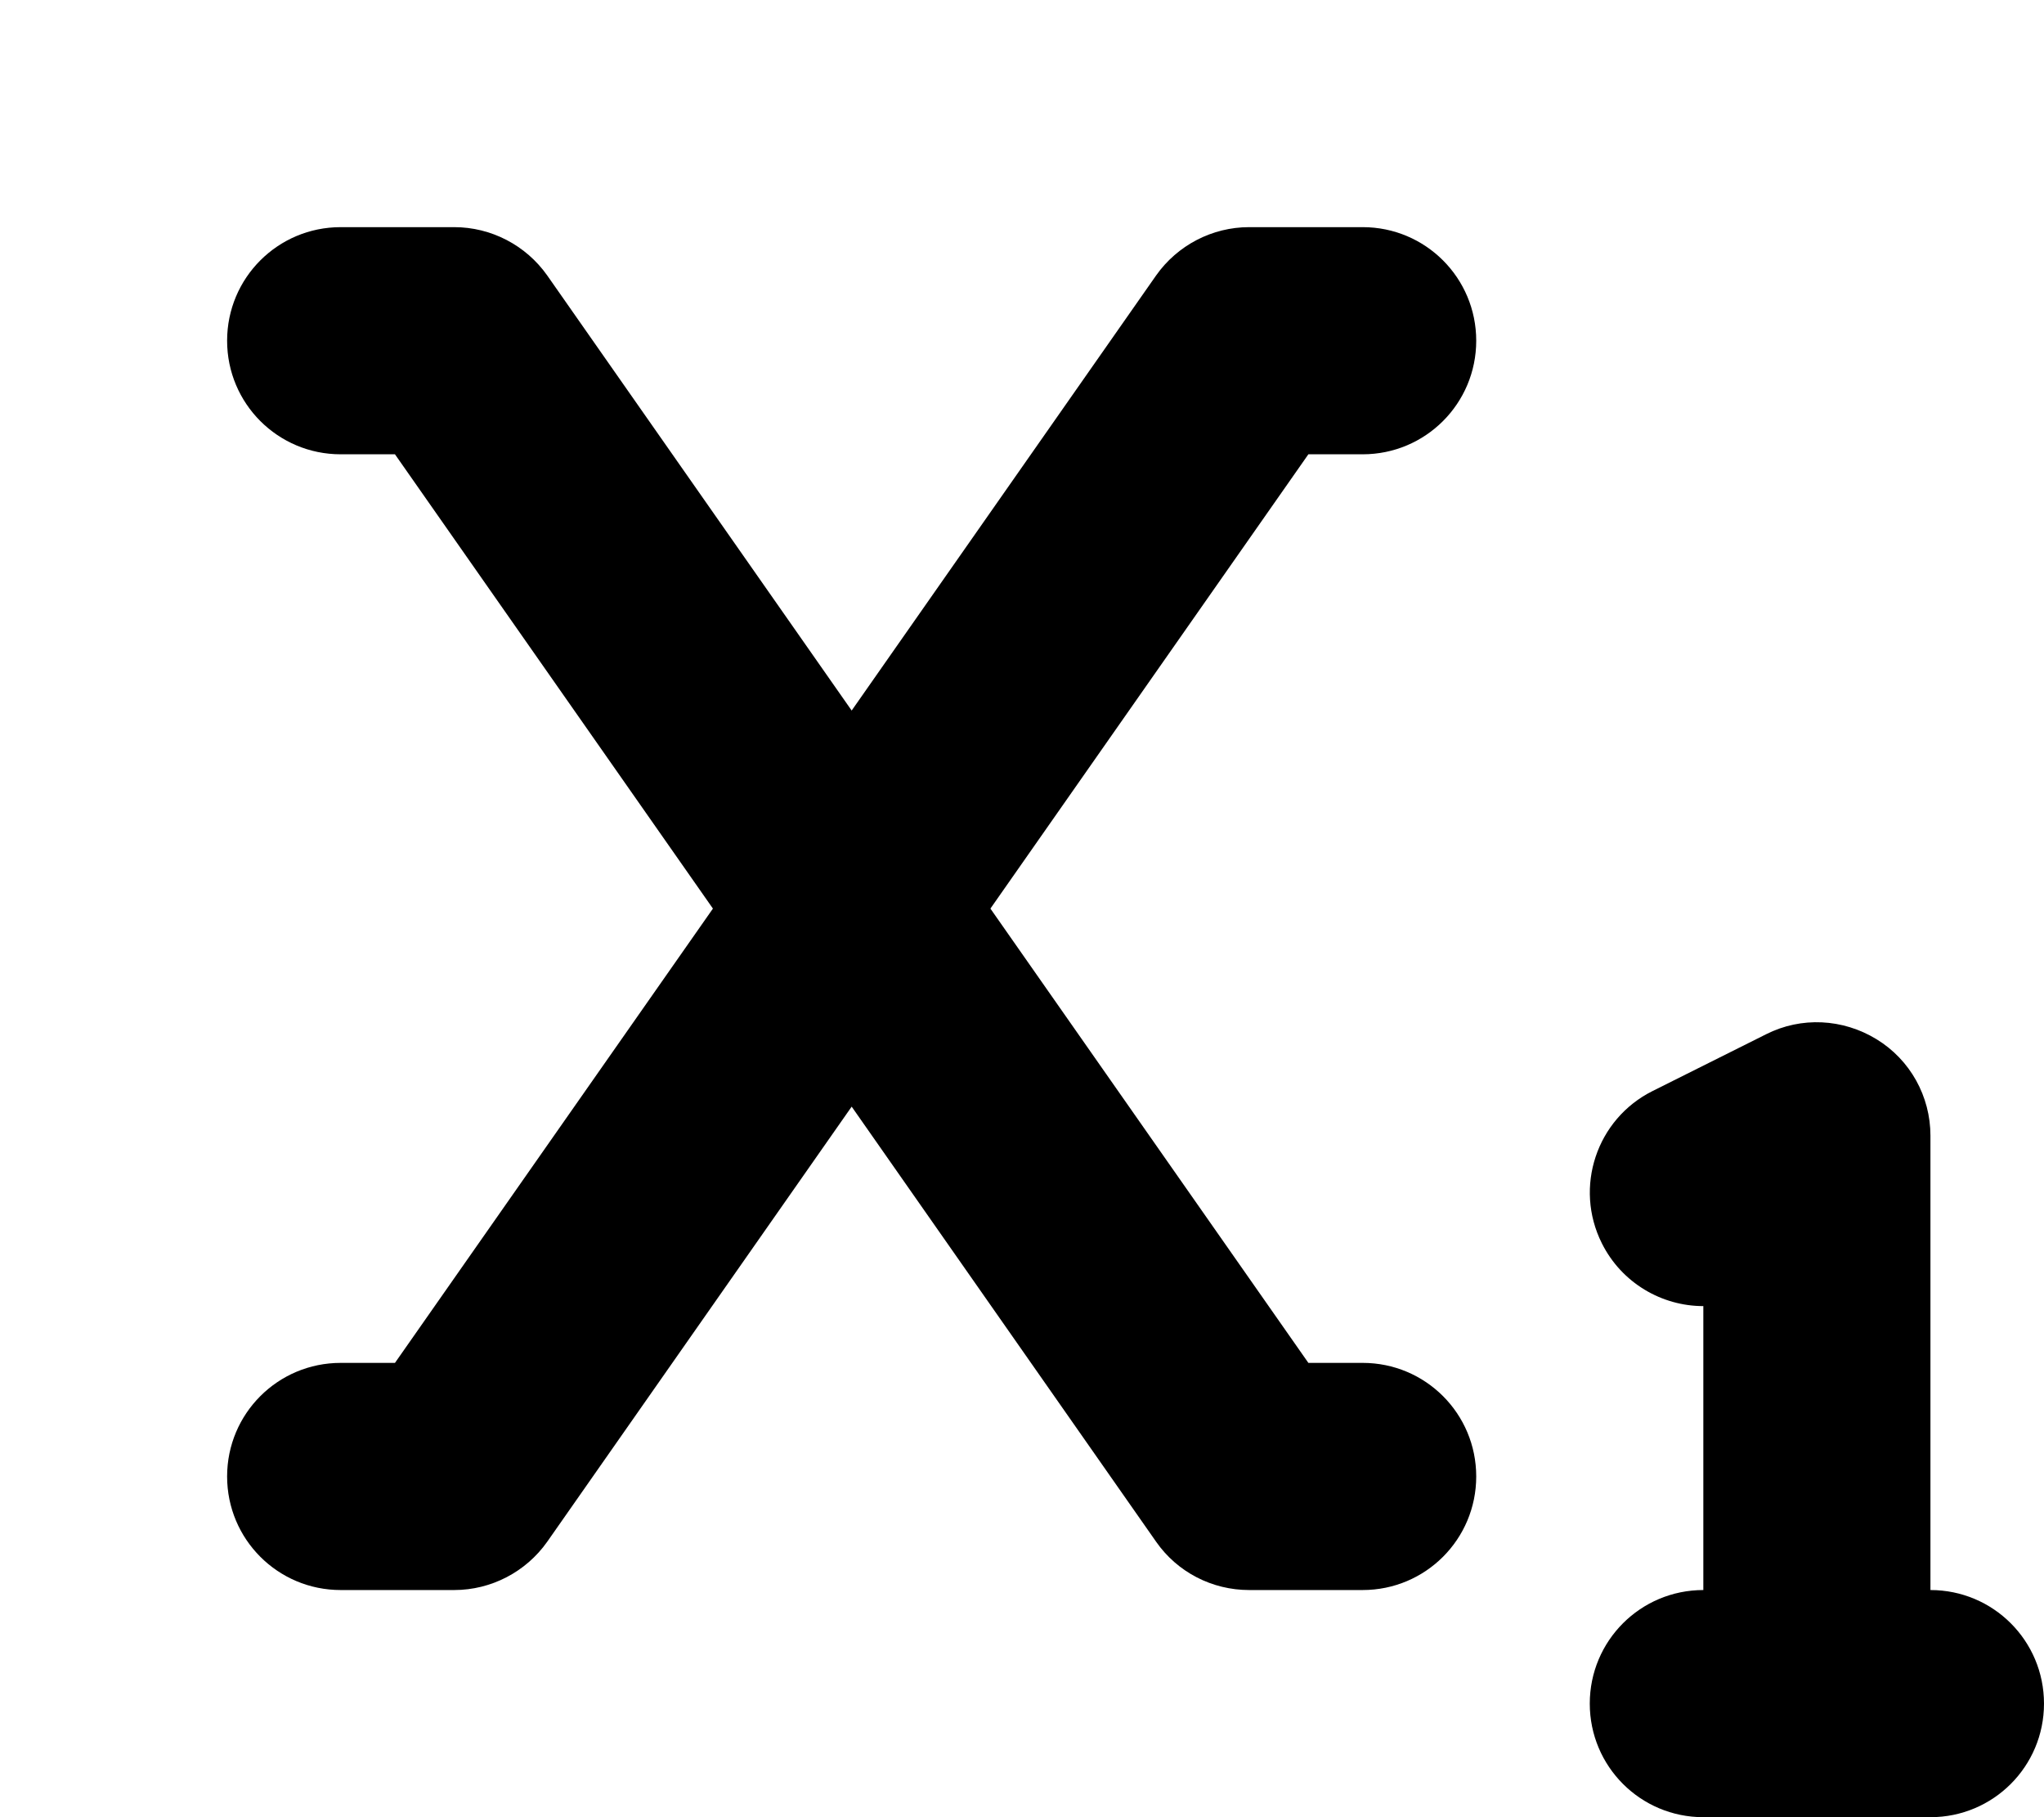 <svg xmlns="http://www.w3.org/2000/svg" viewBox="0 0 576 512"><!--! Font Awesome Free 7.0.1 by @fontawesome - https://fontawesome.com License - https://fontawesome.com/license/free (Icons: CC BY 4.0, Fonts: SIL OFL 1.1, Code: MIT License) Copyright 2025 Fonticons, Inc. --><path fill="currentColor" d="M96 64C78.3 64 64 78.3 64 96s14.3 32 32 32l15.3 0 89.6 128-89.6 128-15.3 0c-17.7 0-32 14.3-32 32s14.3 32 32 32l32 0c10.4 0 20.2-5.1 26.2-13.6L240 311.8 325.8 434.4c6 8.6 15.8 13.6 26.2 13.6l32 0c17.7 0 32-14.3 32-32s-14.3-32-32-32l-15.3 0-89.6-128 89.6-128 15.3 0c17.7 0 32-14.3 32-32s-14.3-32-32-32l-32 0c-10.4 0-20.2 5.1-26.2 13.6L240 200.2 154.2 77.6C148.2 69.1 138.4 64 128 64L96 64zM544 320c0-11.1-5.7-21.4-15.2-27.2s-21.2-6.4-31.1-1.4l-32 16c-15.8 7.9-22.2 27.1-14.3 42.9 5.6 11.2 16.9 17.7 28.6 17.7l0 80c-17.7 0-32 14.3-32 32s14.3 32 32 32l64 0c17.7 0 32-14.3 32-32s-14.3-32-32-32l0-128z"/></svg>